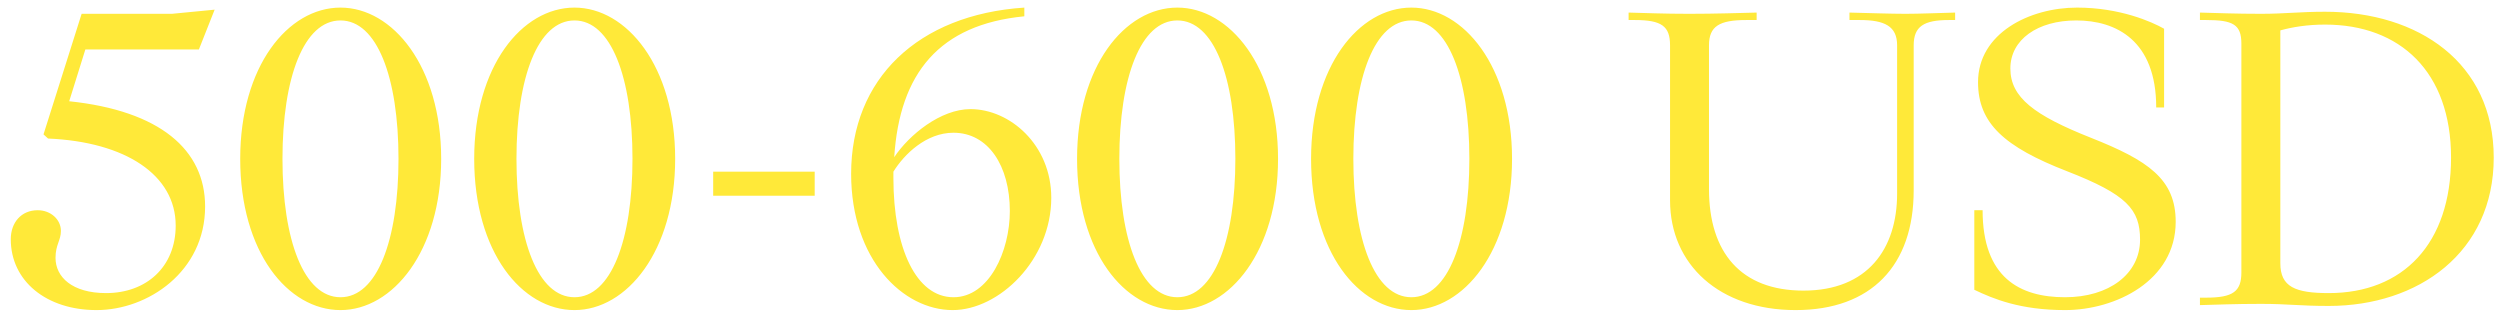 <?xml version="1.0" encoding="UTF-8"?> <svg xmlns="http://www.w3.org/2000/svg" width="181" height="23" viewBox="0 0 181 23" fill="none"> <path d="M12.45 1H5.91L3.15 9.73L3.48 10.03C9.09 10.27 12.72 12.67 12.72 16.33C12.72 19.33 10.59 21.22 7.68 21.22C5.22 21.22 4.02 20.05 4.02 18.67C4.02 17.71 4.41 17.41 4.41 16.72C4.41 15.88 3.66 15.22 2.73 15.22C1.53 15.22 0.78 16.12 0.78 17.32C0.78 20.35 3.36 22.45 6.99 22.45C10.71 22.45 14.85 19.66 14.85 14.95C14.85 10.84 11.58 8.02 5.01 7.33L6.18 3.58H14.4L15.54 0.7L12.45 1ZM24.651 0.55C20.841 0.55 17.391 4.81 17.391 11.5C17.391 18.25 20.841 22.45 24.651 22.45C28.431 22.45 31.941 18.19 31.941 11.5C31.941 4.81 28.431 0.55 24.651 0.55ZM24.651 21.52C22.011 21.52 20.451 17.41 20.451 11.5C20.451 5.59 22.011 1.48 24.651 1.48C27.291 1.48 28.851 5.59 28.851 11.5C28.851 17.41 27.291 21.52 24.651 21.52ZM41.592 0.55C37.782 0.55 34.332 4.81 34.332 11.5C34.332 18.25 37.782 22.45 41.592 22.45C45.372 22.45 48.882 18.19 48.882 11.5C48.882 4.81 45.372 0.55 41.592 0.55ZM41.592 21.52C38.952 21.52 37.392 17.41 37.392 11.5C37.392 5.59 38.952 1.48 41.592 1.48C44.232 1.48 45.792 5.59 45.792 11.5C45.792 17.41 44.232 21.52 41.592 21.52ZM51.634 14.17H58.984V12.43H51.634V14.17ZM68.972 22.45C72.332 22.45 76.112 18.82 76.112 14.32C76.112 10.48 73.112 7.9 70.262 7.9C68.102 7.9 65.822 9.76 64.742 11.38C65.132 5.29 68.012 1.78 74.162 1.18V0.55C66.452 1.06 61.622 5.71 61.622 12.58C61.622 18.79 65.372 22.45 68.972 22.45ZM64.682 12.88C64.682 12.73 64.682 12.58 64.682 12.43C65.462 11.17 67.052 9.61 69.032 9.61C71.552 9.61 73.112 12.01 73.112 15.28C73.112 18.19 71.612 21.52 69.032 21.52C66.332 21.52 64.682 17.98 64.682 12.88ZM85.24 0.55C81.43 0.55 77.98 4.81 77.98 11.5C77.98 18.25 81.43 22.45 85.24 22.45C89.02 22.45 92.53 18.19 92.53 11.5C92.53 4.81 89.02 0.55 85.24 0.55ZM85.24 21.52C82.6 21.52 81.04 17.41 81.04 11.5C81.04 5.59 82.6 1.48 85.24 1.48C87.88 1.48 89.44 5.59 89.44 11.5C89.44 17.41 87.88 21.52 85.24 21.52ZM102.182 0.55C98.372 0.55 94.922 4.81 94.922 11.5C94.922 18.25 98.372 22.45 102.182 22.45C105.962 22.45 109.472 18.19 109.472 11.5C109.472 4.81 105.962 0.55 102.182 0.55ZM102.182 21.52C99.542 21.52 97.982 17.41 97.982 11.5C97.982 5.59 99.542 1.48 102.182 1.48C104.822 1.48 106.382 5.59 106.382 11.5C106.382 17.41 104.822 21.52 102.182 21.52ZM120.911 3.28V14.5C120.911 19.18 124.511 22.45 130.001 22.45C135.491 22.45 138.551 19.21 138.551 13.78V3.28C138.551 1.9 139.301 1.45 141.101 1.45H141.551V0.91C140.351 0.94 138.971 1 137.951 1C136.901 1 135.161 0.94 133.901 0.91V1.45H134.651C136.451 1.45 137.351 1.9 137.351 3.28V14.02C137.351 18.01 135.221 21.04 130.571 21.04C126.041 21.04 123.731 18.28 123.731 13.69V3.28C123.731 1.9 124.481 1.45 126.431 1.45H127.181V0.91C125.921 0.94 124.211 1 122.291 1C120.461 1 119.111 0.94 117.911 0.91V1.45H118.361C120.311 1.45 120.911 1.9 120.911 3.28ZM156.11 7.78H156.68V2.08C155.78 1.57 153.47 0.55 150.38 0.55C146.93 0.55 143.21 2.41 143.21 5.95C143.21 8.92 145.1 10.63 149.66 12.4C153.98 14.08 154.94 15.16 154.94 17.35C154.94 19.84 152.69 21.52 149.51 21.52C146.24 21.52 143.54 20.11 143.54 15.22H142.94V20.98C144.32 21.64 146.27 22.45 149.51 22.45C153.17 22.45 157.52 20.32 157.52 16.06C157.52 12.97 155.54 11.62 151.37 9.97C147.29 8.35 145.55 7.06 145.55 4.96C145.55 2.86 147.53 1.48 150.32 1.48C153.2 1.48 156.11 2.92 156.11 7.78ZM168.336 0.85C166.506 0.85 165.426 1 163.686 1C161.826 1 160.476 0.94 159.276 0.91V1.45H159.726C161.676 1.45 162.276 1.78 162.276 3.16V19.72C162.276 21.1 161.676 21.55 159.726 21.55H159.276V22.09C160.476 22.06 161.826 22 163.686 22C165.696 22 166.446 22.15 168.606 22.15C175.086 22.15 180.546 18.28 180.546 11.41C180.546 4.54 175.086 0.85 168.336 0.85ZM168.606 21.22C166.176 21.22 165.096 20.77 165.096 19.06V2.2C165.966 1.96 167.046 1.78 168.336 1.78C173.766 1.78 177.456 5.2 177.456 11.41C177.456 17.65 173.976 21.22 168.606 21.22Z" fill="#FFE939"></path> </svg> 